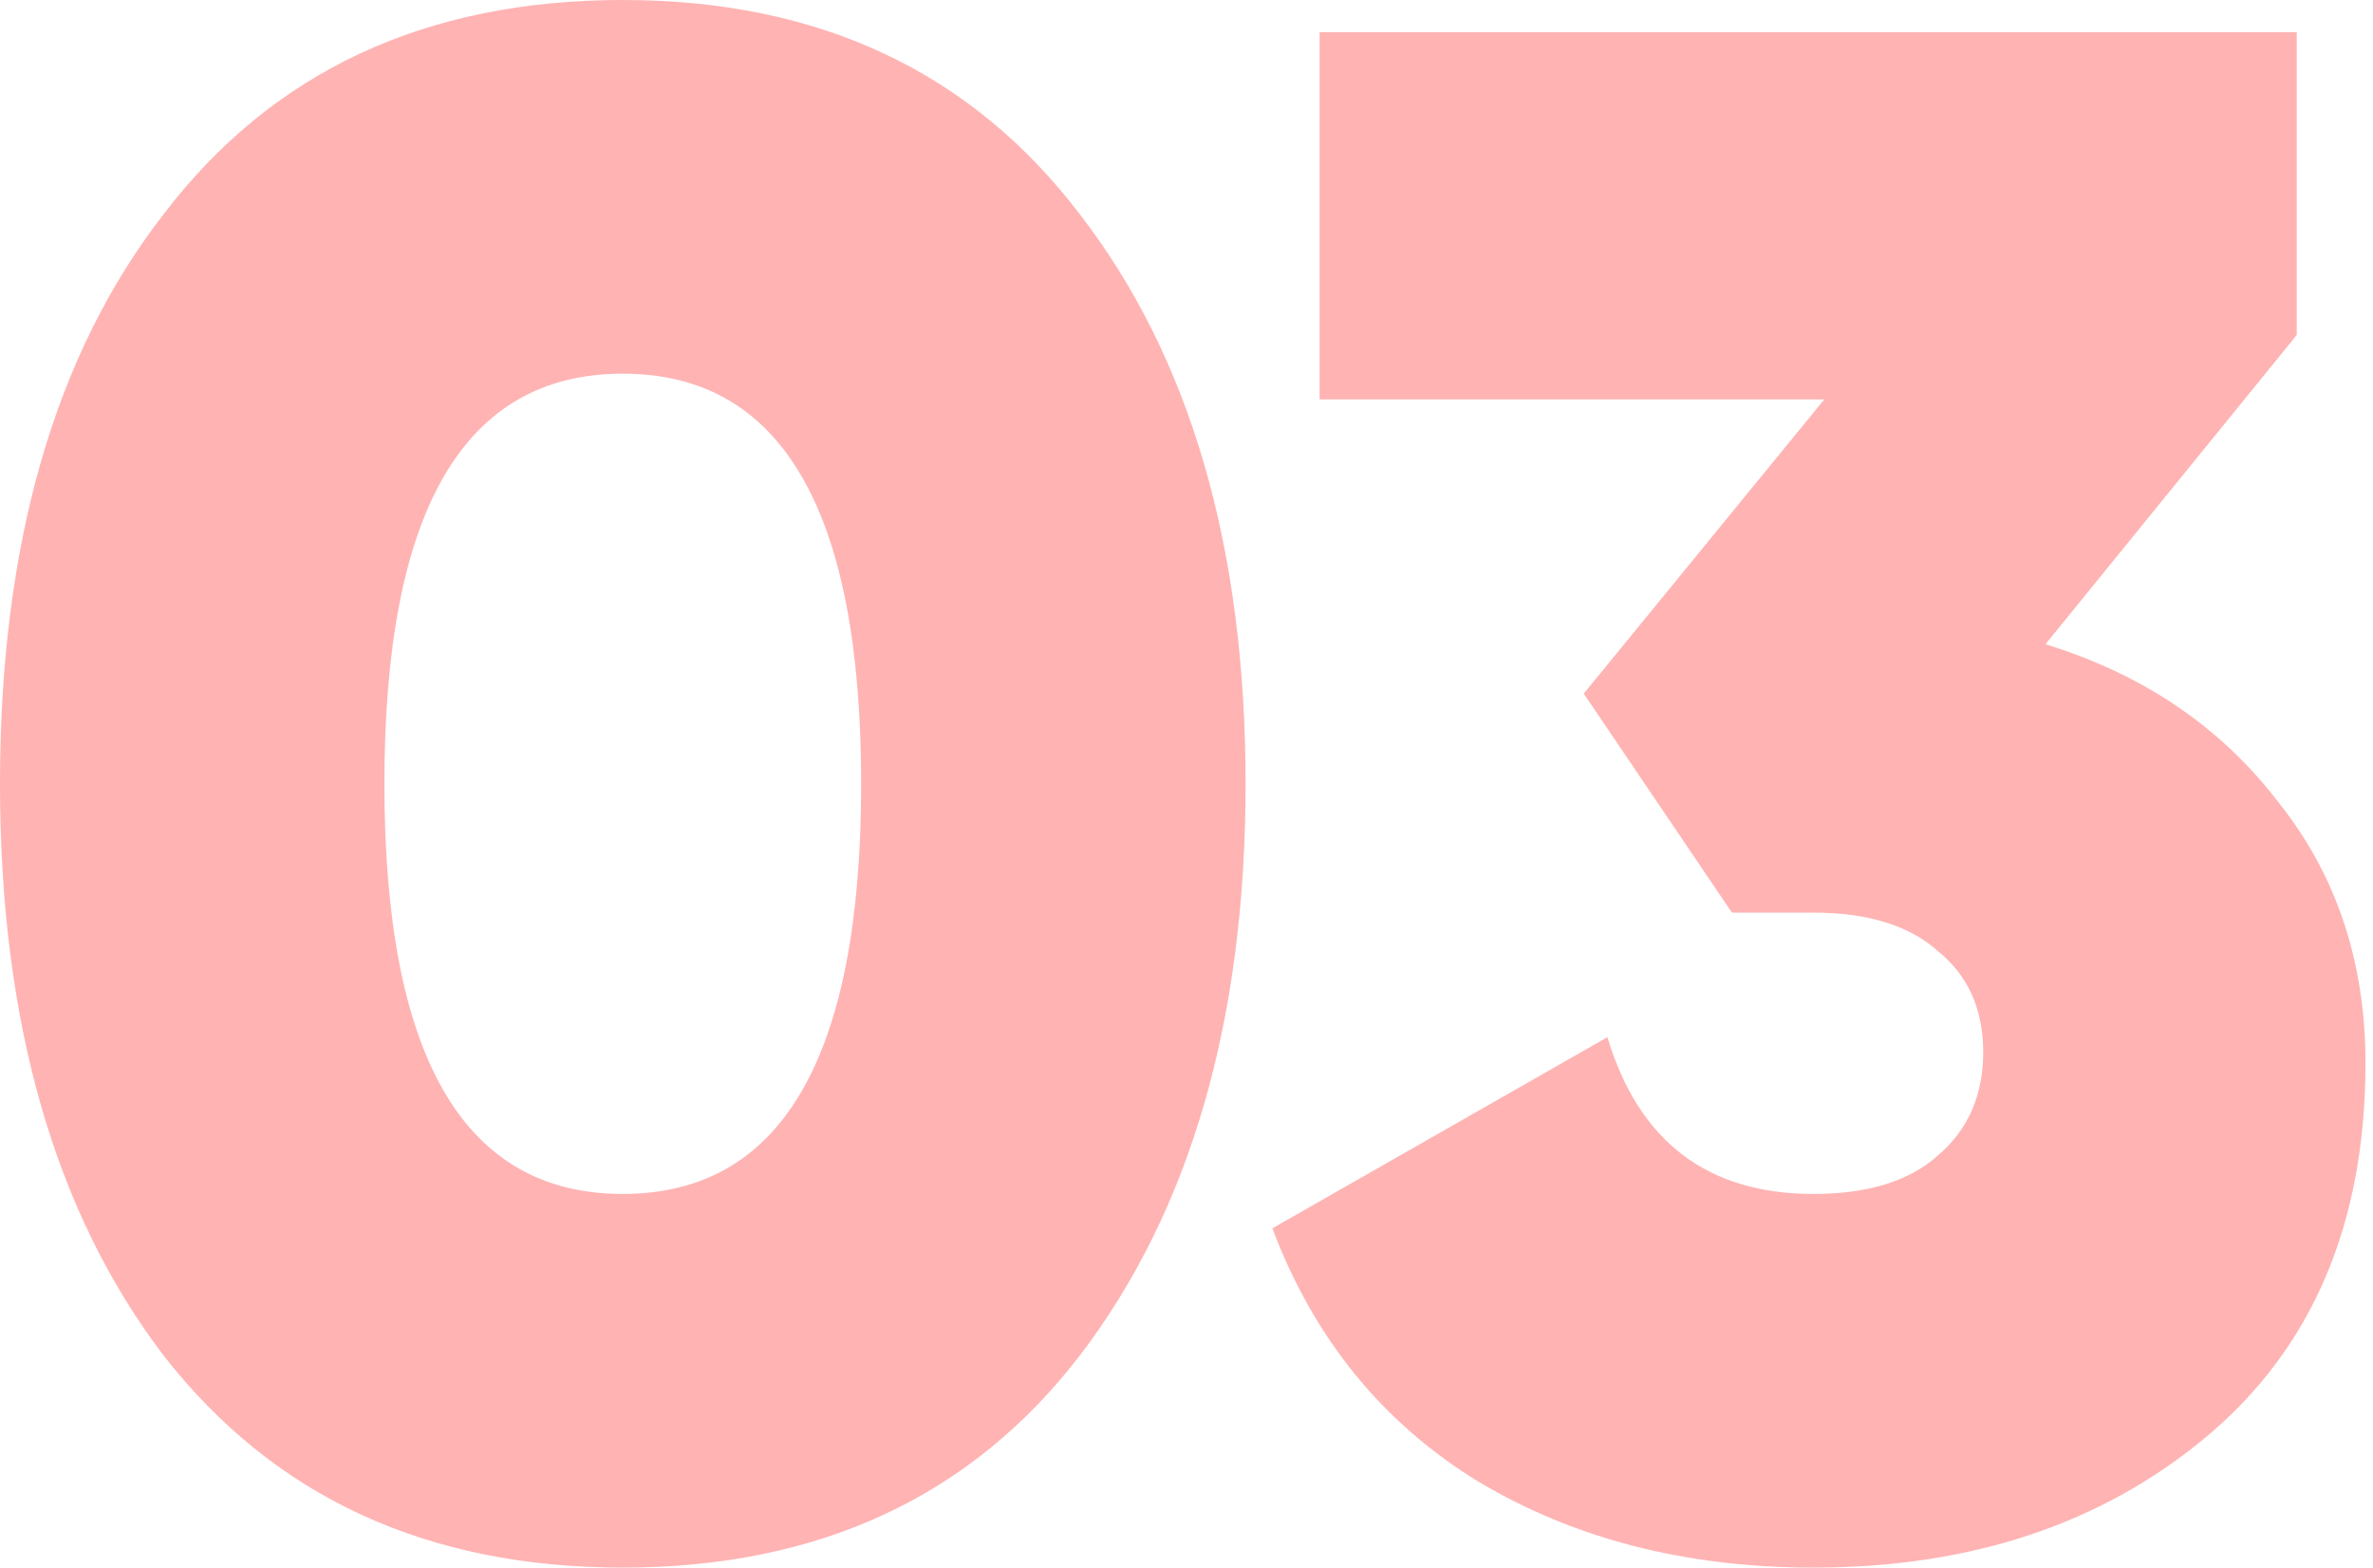 <?xml version="1.0" encoding="UTF-8"?> <svg xmlns="http://www.w3.org/2000/svg" width="221" height="146" viewBox="0 0 221 146" fill="none"> <path d="M100.6 126.2C90.467 139.4 76.267 146 58 146C39.733 146 25.467 139.4 15.2 126.2C5.067 112.867 7.45058e-08 95.133 7.45058e-08 73C7.45058e-08 50.733 5.067 33.067 15.2 20C25.333 6.667 39.6 -6.67572e-06 58 -6.67572e-06C76.267 -6.67572e-06 90.467 6.667 100.6 20C110.867 33.333 116 51 116 73C116 95 110.867 112.733 100.6 126.2ZM58 34.8C43.2 34.8 35.8 47.533 35.8 73C35.8 98.467 43.2 111.2 58 111.2C72.8 111.2 80.2 98.467 80.2 73C80.2 47.533 72.8 34.8 58 34.8ZM213.898 31.2L190.498 60C199.565 62.8 206.765 67.667 212.098 74.6C217.565 81.4 220.298 89.533 220.298 99C220.298 113.933 215.365 125.533 205.498 133.8C195.765 141.933 183.565 146 168.898 146C157.032 146 146.632 143.333 137.698 138C128.765 132.533 122.365 124.667 118.498 114.4L149.698 96.6C152.632 106.333 159.032 111.2 168.898 111.2C173.965 111.2 177.832 110 180.498 107.6C183.298 105.2 184.698 102 184.698 98C184.698 94 183.298 90.867 180.498 88.6C177.832 86.2 173.965 85 168.898 85H161.298L147.498 64.6L169.898 37.2H122.898V3H213.898V31.2Z" fill="#FF0002" fill-opacity="0.3"></path> </svg> 